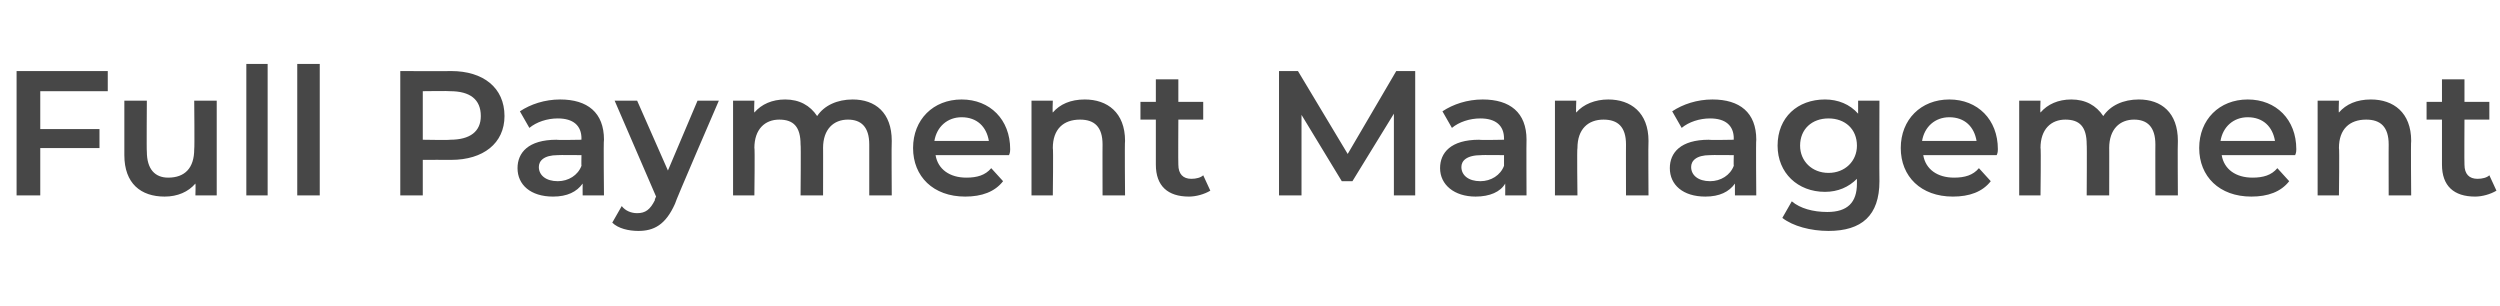 <?xml version="1.0" standalone="no"?><!DOCTYPE svg PUBLIC "-//W3C//DTD SVG 1.1//EN" "http://www.w3.org/Graphics/SVG/1.1/DTD/svg11.dtd"><svg xmlns="http://www.w3.org/2000/svg" version="1.1" width="211.1px" height="25.8px" viewBox="0 -2 211.1 25.8" style="top:-2px"><desc>Full Payment Management</desc><defs/><g id="Polygon27146"><path d="m3.4 5.7l0 3.2l5 0l0 1.6l-5 0l0 4l-2 0l0-10.5l7.7 0l0 1.7l-5.7 0zm14.9.8l0 8l-1.8 0c0 0 .03-1 0-1c-.6.7-1.5 1.1-2.6 1.1c-2 0-3.4-1.1-3.4-3.5c0-.01 0-4.6 0-4.6l1.9 0c0 0-.03 4.33 0 4.3c0 1.5.7 2.2 1.8 2.2c1.4 0 2.2-.8 2.2-2.4c.04-.04 0-4.1 0-4.1l1.9 0zm2.5-3.1l1.8 0l0 11.1l-1.8 0l0-11.1zm4.3 0l1.9 0l0 11.1l-1.9 0l0-11.1zm17.5 4.4c0 2.3-1.8 3.7-4.5 3.7c-.02-.01-2.4 0-2.4 0l0 3l-1.9 0l0-10.5c0 0 4.28.02 4.3 0c2.7 0 4.5 1.4 4.5 3.8zm-2 0c0-1.4-.9-2.1-2.6-2.1c-.01-.03-2.3 0-2.3 0l0 4.1c0 0 2.29.04 2.3 0c1.7 0 2.6-.7 2.6-2zm10.4 2c-.05.03 0 4.7 0 4.7l-1.8 0c0 0-.01-.95 0-1c-.5.7-1.3 1.1-2.5 1.1c-1.9 0-3-1-3-2.4c0-1.3.9-2.4 3.3-2.4c.01.04 2.1 0 2.1 0c0 0-.02-.08 0-.1c0-1.1-.7-1.7-2-1.7c-.9 0-1.8.3-2.4.8c0 0-.8-1.4-.8-1.4c.9-.6 2.1-1 3.4-1c2.3 0 3.7 1.1 3.7 3.4zm-1.9 2.2c-.02.01 0-.9 0-.9c0 0-1.96-.02-2 0c-1.2 0-1.6.5-1.6 1c0 .7.6 1.2 1.6 1.2c.9 0 1.7-.5 2-1.3zm11.6-5.5c0 0-3.75 8.67-3.7 8.7c-.8 1.8-1.8 2.3-3.1 2.3c-.8 0-1.7-.2-2.2-.7c0 0 .8-1.4.8-1.4c.3.4.8.6 1.3.6c.7 0 1.1-.3 1.5-1.1c-.04-.03.1-.3.1-.3l-3.5-8.1l1.9 0l2.6 5.9l2.5-5.9l1.8 0zm14.6 3.4c-.03.03 0 4.6 0 4.6l-1.9 0c0 0 0-4.33 0-4.3c0-1.5-.7-2.1-1.8-2.1c-1.2 0-2.1.8-2.1 2.4c.01-.05 0 4 0 4l-1.9 0c0 0 .04-4.33 0-4.3c0-1.5-.6-2.1-1.8-2.1c-1.2 0-2.1.8-2.1 2.4c.05-.05 0 4 0 4l-1.8 0l0-8l1.8 0c0 0-.04 1.03 0 1c.6-.7 1.5-1.1 2.6-1.1c1.2 0 2.1.5 2.7 1.4c.6-.9 1.7-1.4 3-1.4c1.9 0 3.3 1.1 3.3 3.5zm9.9 1.2c0 0-6.2 0-6.2 0c.2 1.2 1.2 1.9 2.6 1.9c.9 0 1.6-.2 2.1-.8c0 0 1 1.1 1 1.1c-.7.9-1.8 1.3-3.2 1.3c-2.7 0-4.4-1.7-4.4-4.1c0-2.4 1.7-4.1 4.1-4.1c2.4 0 4.1 1.7 4.1 4.2c0 .1 0 .3-.1.5zm-6.3-1.2c0 0 4.6 0 4.6 0c-.2-1.2-1-2-2.3-2c-1.2 0-2.1.8-2.3 2zm16.1 0c-.04.03 0 4.6 0 4.6l-1.9 0c0 0-.01-4.33 0-4.3c0-1.5-.7-2.1-1.9-2.1c-1.4 0-2.3.8-2.3 2.4c.05-.03 0 4 0 4l-1.8 0l0-8l1.8 0c0 0-.04 1.04 0 1c.6-.7 1.5-1.1 2.7-1.1c1.9 0 3.4 1.1 3.4 3.5zm7.2 4.2c-.5.3-1.2.5-1.8.5c-1.8 0-2.8-.9-2.8-2.7c0 .03 0-3.8 0-3.8l-1.3 0l0-1.5l1.3 0l0-1.9l1.9 0l0 1.9l2.1 0l0 1.5l-2.1 0c0 0-.02 3.78 0 3.8c0 .8.4 1.2 1.1 1.2c.4 0 .8-.1 1-.3c0 0 .6 1.3.6 1.3zm15.5.4l0-6.9l-3.5 5.7l-.9 0l-3.4-5.6l0 6.8l-1.9 0l0-10.5l1.6 0l4.2 7l4.1-7l1.6 0l0 10.5l-1.8 0zm11.2-4.7c-.02.03 0 4.7 0 4.7l-1.8 0c0 0 .01-.95 0-1c-.4.7-1.3 1.1-2.5 1.1c-1.8 0-3-1-3-2.4c0-1.3.9-2.4 3.3-2.4c.03.04 2.1 0 2.1 0c0 0 0-.08 0-.1c0-1.1-.7-1.7-2-1.7c-.9 0-1.8.3-2.4.8c0 0-.8-1.4-.8-1.4c.9-.6 2.1-1 3.4-1c2.3 0 3.7 1.1 3.7 3.4zm-1.9 2.2c0 .01 0-.9 0-.9c0 0-1.93-.02-1.9 0c-1.3 0-1.7.5-1.7 1c0 .7.6 1.2 1.6 1.2c.9 0 1.7-.5 2-1.3zm12.2-2.1c-.03.03 0 4.6 0 4.6l-1.9 0c0 0-.01-4.33 0-4.3c0-1.5-.7-2.1-1.9-2.1c-1.3 0-2.2.8-2.2 2.4c-.05-.03 0 4 0 4l-1.9 0l0-8l1.8 0c0 0-.04 1.04 0 1c.6-.7 1.6-1.1 2.7-1.1c1.9 0 3.4 1.1 3.4 3.5zm9.1-.1c-.04.03 0 4.7 0 4.7l-1.8 0c0 0-.01-.95 0-1c-.5.7-1.3 1.1-2.5 1.1c-1.9 0-3-1-3-2.4c0-1.3.9-2.4 3.3-2.4c.01.04 2.1 0 2.1 0c0 0-.02-.08 0-.1c0-1.1-.7-1.7-2-1.7c-.9 0-1.8.3-2.4.8c0 0-.8-1.4-.8-1.4c.9-.6 2.1-1 3.4-1c2.3 0 3.7 1.1 3.7 3.4zm-1.9 2.2c-.02.01 0-.9 0-.9c0 0-1.95-.02-2 0c-1.2 0-1.6.5-1.6 1c0 .7.6 1.2 1.6 1.2c.9 0 1.7-.5 2-1.3zm12.3-5.5c0 0-.02 6.8 0 6.8c0 2.9-1.5 4.2-4.3 4.2c-1.5 0-3-.4-3.9-1.1c0 0 .8-1.4.8-1.4c.7.6 1.8.9 3 .9c1.7 0 2.5-.8 2.5-2.4c0 0 0-.4 0-.4c-.7.7-1.6 1.1-2.7 1.1c-2.3 0-4-1.6-4-3.9c0-2.4 1.7-3.9 4-3.9c1.1 0 2.1.4 2.8 1.2c0-.03 0-1.1 0-1.1l1.8 0zm-1.9 3.8c0-1.4-1-2.3-2.4-2.3c-1.4 0-2.4.9-2.4 2.3c0 1.3 1 2.3 2.4 2.3c1.4 0 2.4-1 2.4-2.3zm11.8.8c0 0-6.2 0-6.2 0c.2 1.2 1.2 1.9 2.6 1.9c.9 0 1.6-.2 2.1-.8c0 0 1 1.1 1 1.1c-.7.9-1.8 1.3-3.2 1.3c-2.7 0-4.4-1.7-4.4-4.1c0-2.4 1.7-4.1 4.1-4.1c2.4 0 4.1 1.7 4.1 4.2c0 .1 0 .3-.1.5zm-6.3-1.2c0 0 4.6 0 4.6 0c-.2-1.2-1-2-2.3-2c-1.2 0-2.1.8-2.3 2zm21.6 0c-.03.03 0 4.6 0 4.6l-1.9 0c0 0-.01-4.33 0-4.3c0-1.5-.7-2.1-1.8-2.1c-1.2 0-2.1.8-2.1 2.4c.01-.05 0 4 0 4l-1.9 0c0 0 .03-4.33 0-4.3c0-1.5-.6-2.1-1.8-2.1c-1.2 0-2.1.8-2.1 2.4c.05-.05 0 4 0 4l-1.8 0l0-8l1.8 0c0 0-.04 1.03 0 1c.6-.7 1.5-1.1 2.6-1.1c1.2 0 2.1.5 2.7 1.4c.6-.9 1.7-1.4 3-1.4c1.9 0 3.3 1.1 3.3 3.5zm9.9 1.2c0 0-6.2 0-6.2 0c.2 1.2 1.2 1.9 2.6 1.9c.9 0 1.6-.2 2.1-.8c0 0 1 1.1 1 1.1c-.7.9-1.8 1.3-3.2 1.3c-2.7 0-4.4-1.7-4.4-4.1c0-2.4 1.7-4.1 4.1-4.1c2.4 0 4.1 1.7 4.1 4.2c0 .1 0 .3-.1.5zm-6.3-1.2c0 0 4.6 0 4.6 0c-.2-1.2-1-2-2.3-2c-1.2 0-2.1.8-2.3 2zm16.1 0c-.04.03 0 4.6 0 4.6l-1.9 0c0 0-.01-4.33 0-4.3c0-1.5-.7-2.1-1.9-2.1c-1.4 0-2.3.8-2.3 2.4c.05-.03 0 4 0 4l-1.8 0l0-8l1.8 0c0 0-.04 1.04 0 1c.6-.7 1.5-1.1 2.7-1.1c1.9 0 3.4 1.1 3.4 3.5zm7.2 4.2c-.5.3-1.2.5-1.8.5c-1.8 0-2.8-.9-2.8-2.7c0 .03 0-3.8 0-3.8l-1.3 0l0-1.5l1.3 0l0-1.9l1.9 0l0 1.9l2.1 0l0 1.5l-2.1 0c0 0-.02 3.78 0 3.8c0 .8.4 1.2 1.1 1.2c.4 0 .8-.1 1-.3c0 0 .6 1.3.6 1.3z" stroke="none" fill="#474747"/></g></svg>